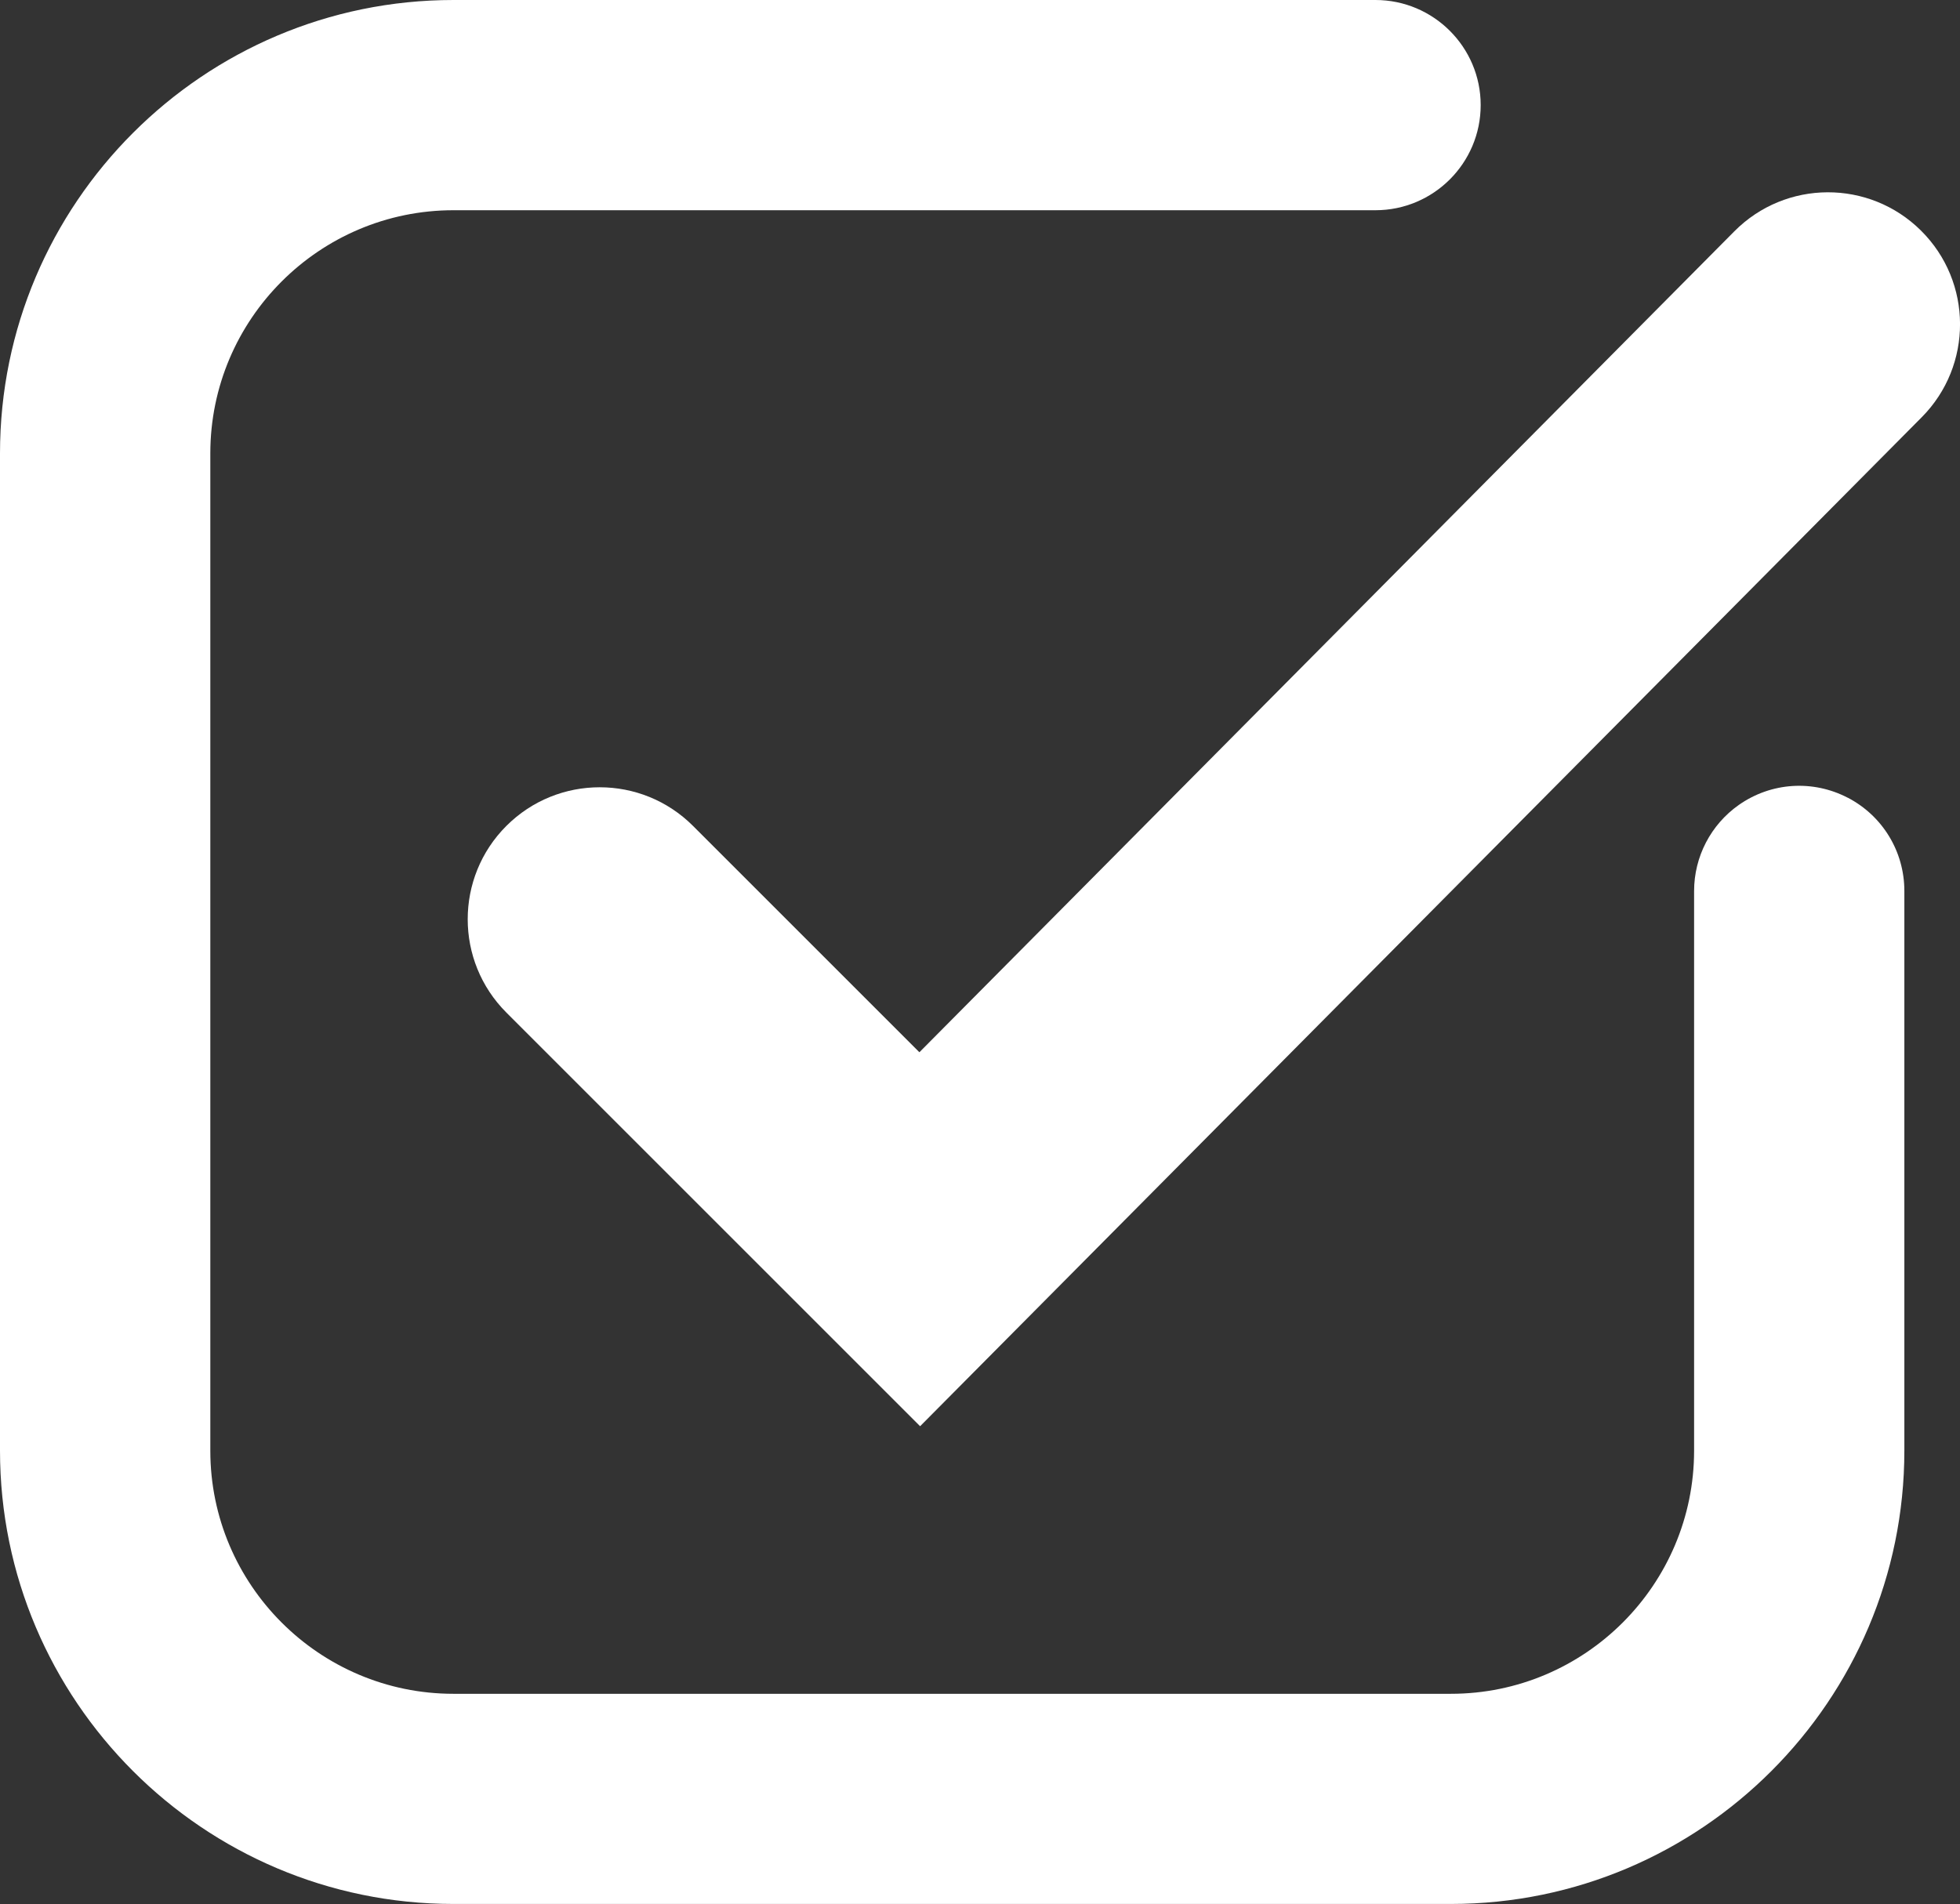 <?xml version="1.0" encoding="UTF-8"?>
<svg id="_レイヤー_1" data-name="レイヤー_1" xmlns="http://www.w3.org/2000/svg" viewBox="0 0 329.71 320.35">
  <rect x="0" y="0" width="329.71" height="320.35" fill="#333333" stroke="none"/>
  <defs>
    <style>
      .cls-1 {
        fill: #fff;
      }
    </style>
  </defs>
  <path class="cls-1" d="M323.15,38.8h0c-8.7-8.64-22.76-8.59-31.4.12l-137.09,138.12-38.08-38.08c-8.67-8.67-22.73-8.67-31.4,0h0c-8.67,8.67-8.67,22.73,0,31.4l69.6,69.6,168.49-169.76c8.64-8.7,8.59-22.76-.12-31.4Z"/>
  <path class="cls-1" d="M310.83,134.22c-5.87-3.06-12.89-2.6-18.31,1.2-4.72,3.31-7.54,8.72-7.54,14.49v94.16c0,22.56-18.35,40.91-40.91,40.91H76.28c-22.55,0-40.9-18.35-40.9-40.9V76.28c0-22.56,18.35-40.91,40.91-40.91h155.1c9.75,0,17.69-7.93,17.69-17.69S241.13,0,231.38,0H76.28C34.22,0,0,34.22,0,76.28v167.78c0,42.06,34.22,76.28,76.28,76.28h167.79c42.06,0,76.28-34.22,76.28-76.28v-94.16c0-6.62-3.65-12.63-9.52-15.69Z"/>
</svg>
